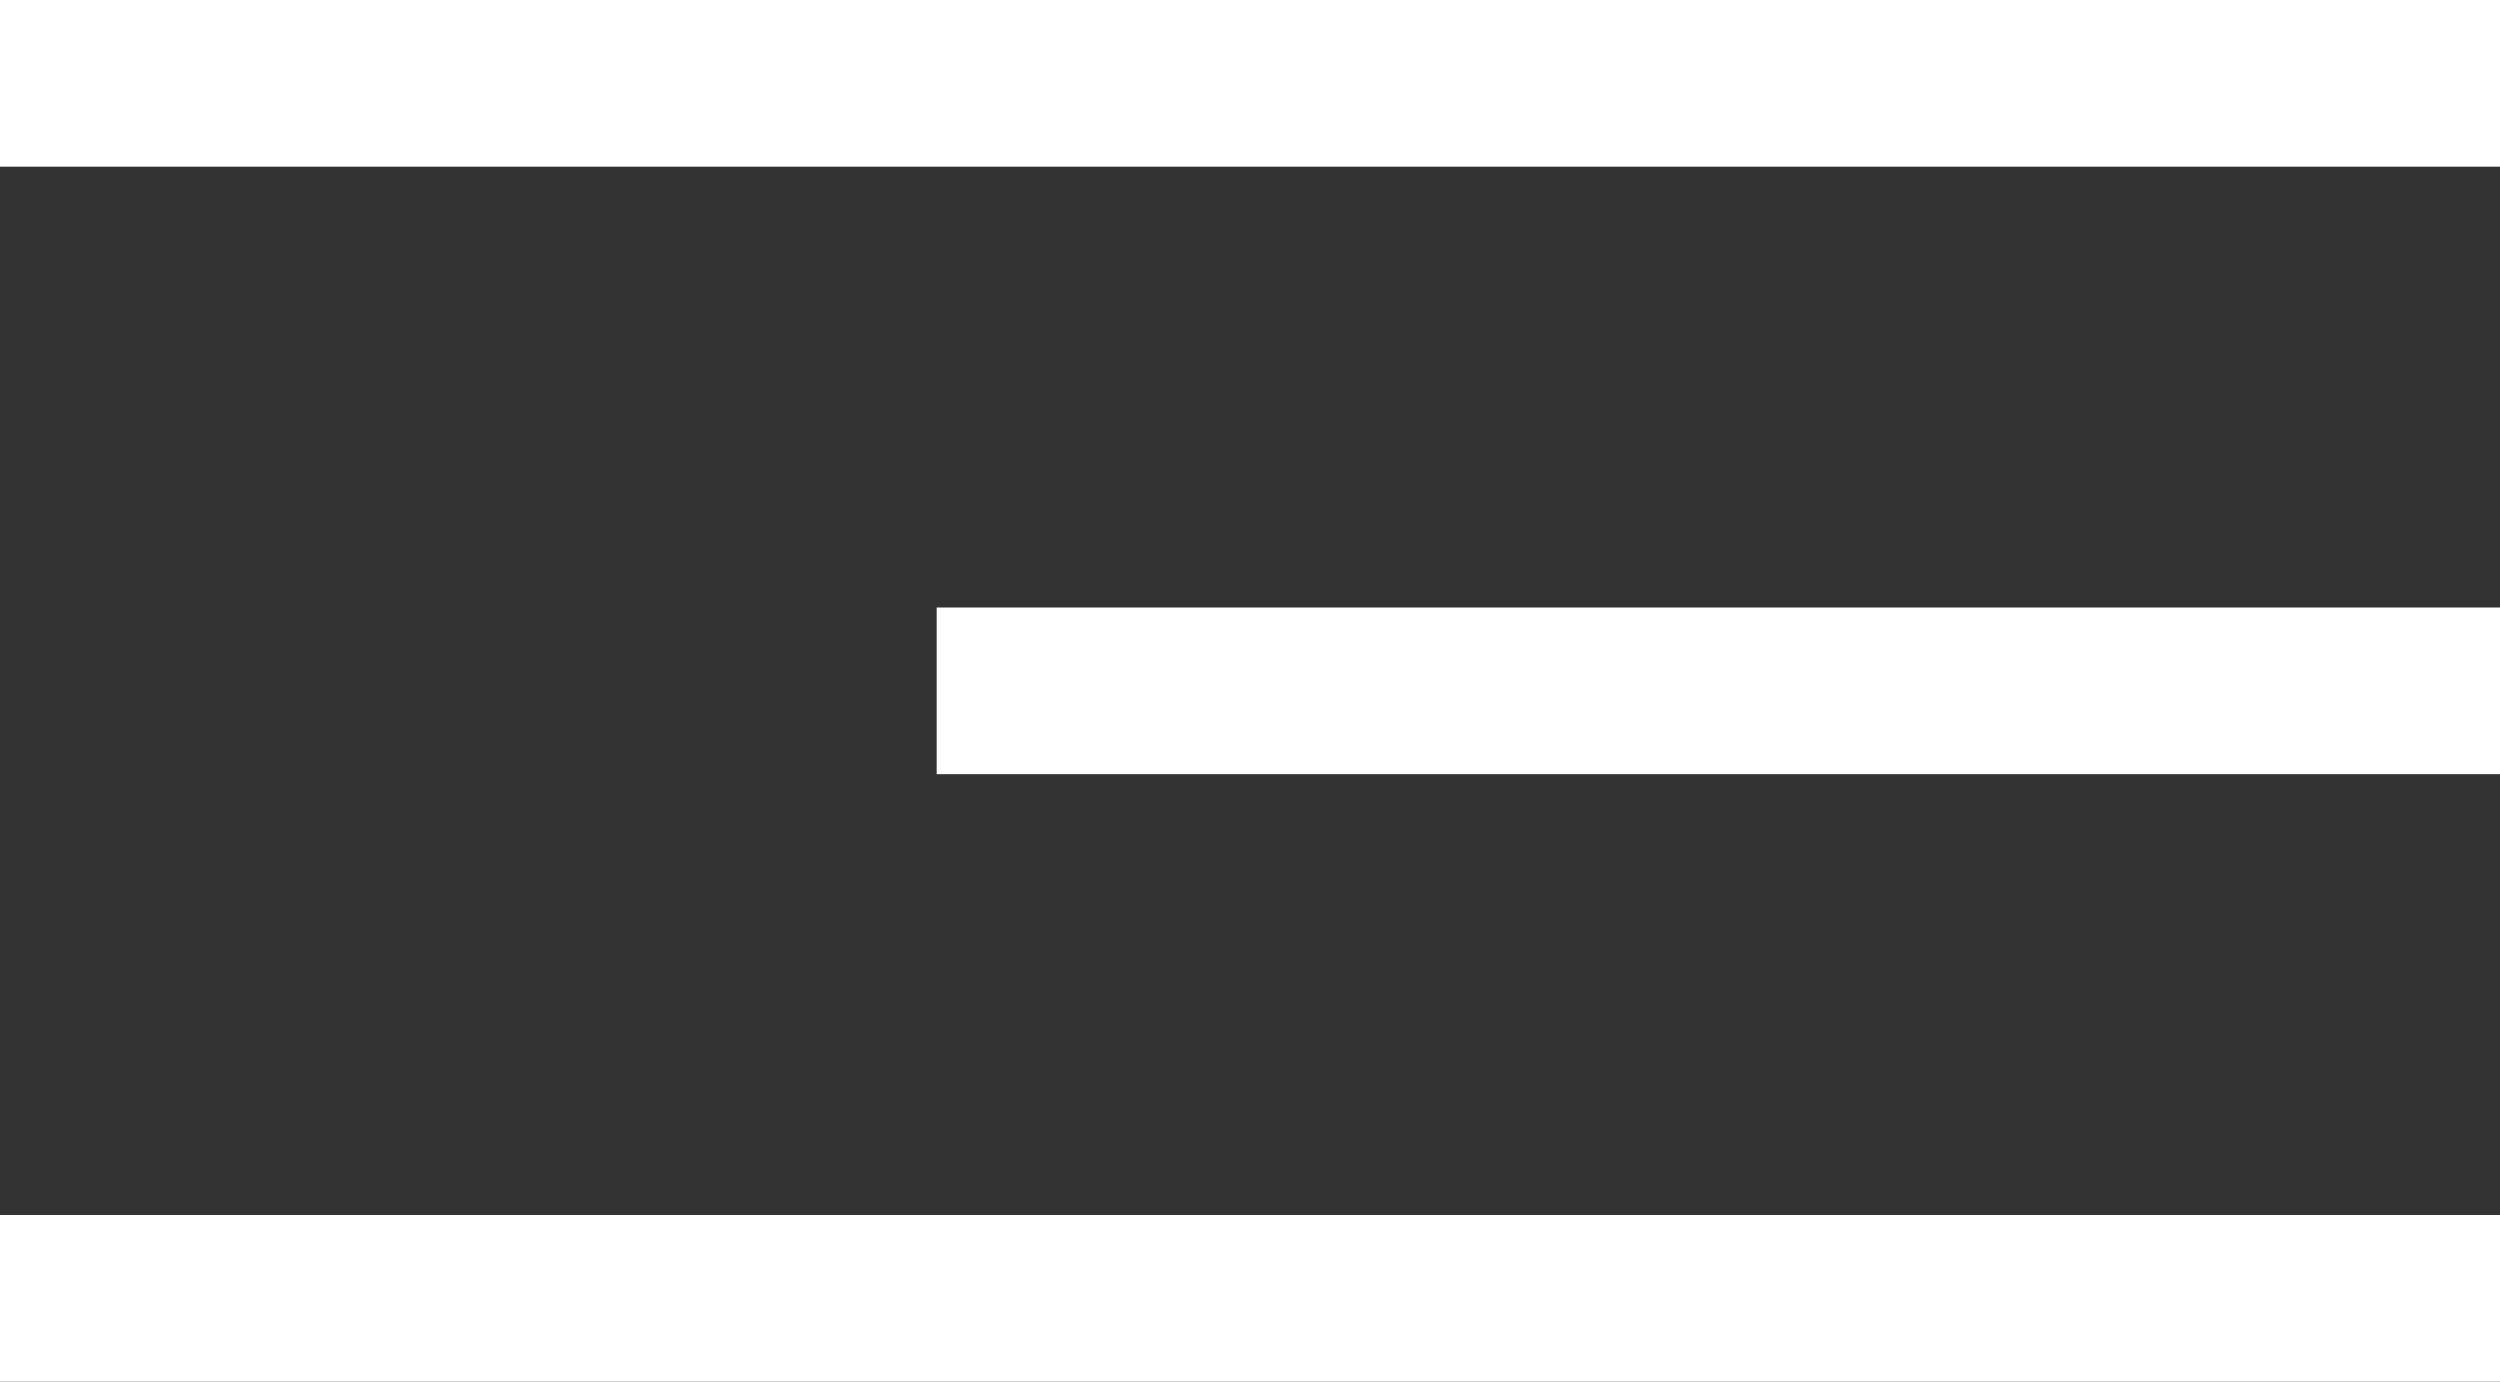<?xml version="1.0" encoding="UTF-8"?> <svg xmlns="http://www.w3.org/2000/svg" viewBox="0 0 30 16.58"><rect x="0" y="0" width="30" height="16.58" fill="#333333" stroke="none"/> <defs> <style>.cls-1{fill:#fff;}</style> </defs> <g id="Layer_2" data-name="Layer 2"> <g id="Layer_1-2" data-name="Layer 1"> <rect class="cls-1" width="30" height="2"></rect> <rect class="cls-1" x="11.24" y="7.29" width="18.76" height="2"></rect> <rect class="cls-1" y="14.58" width="30" height="2"></rect> </g> </g> </svg> 